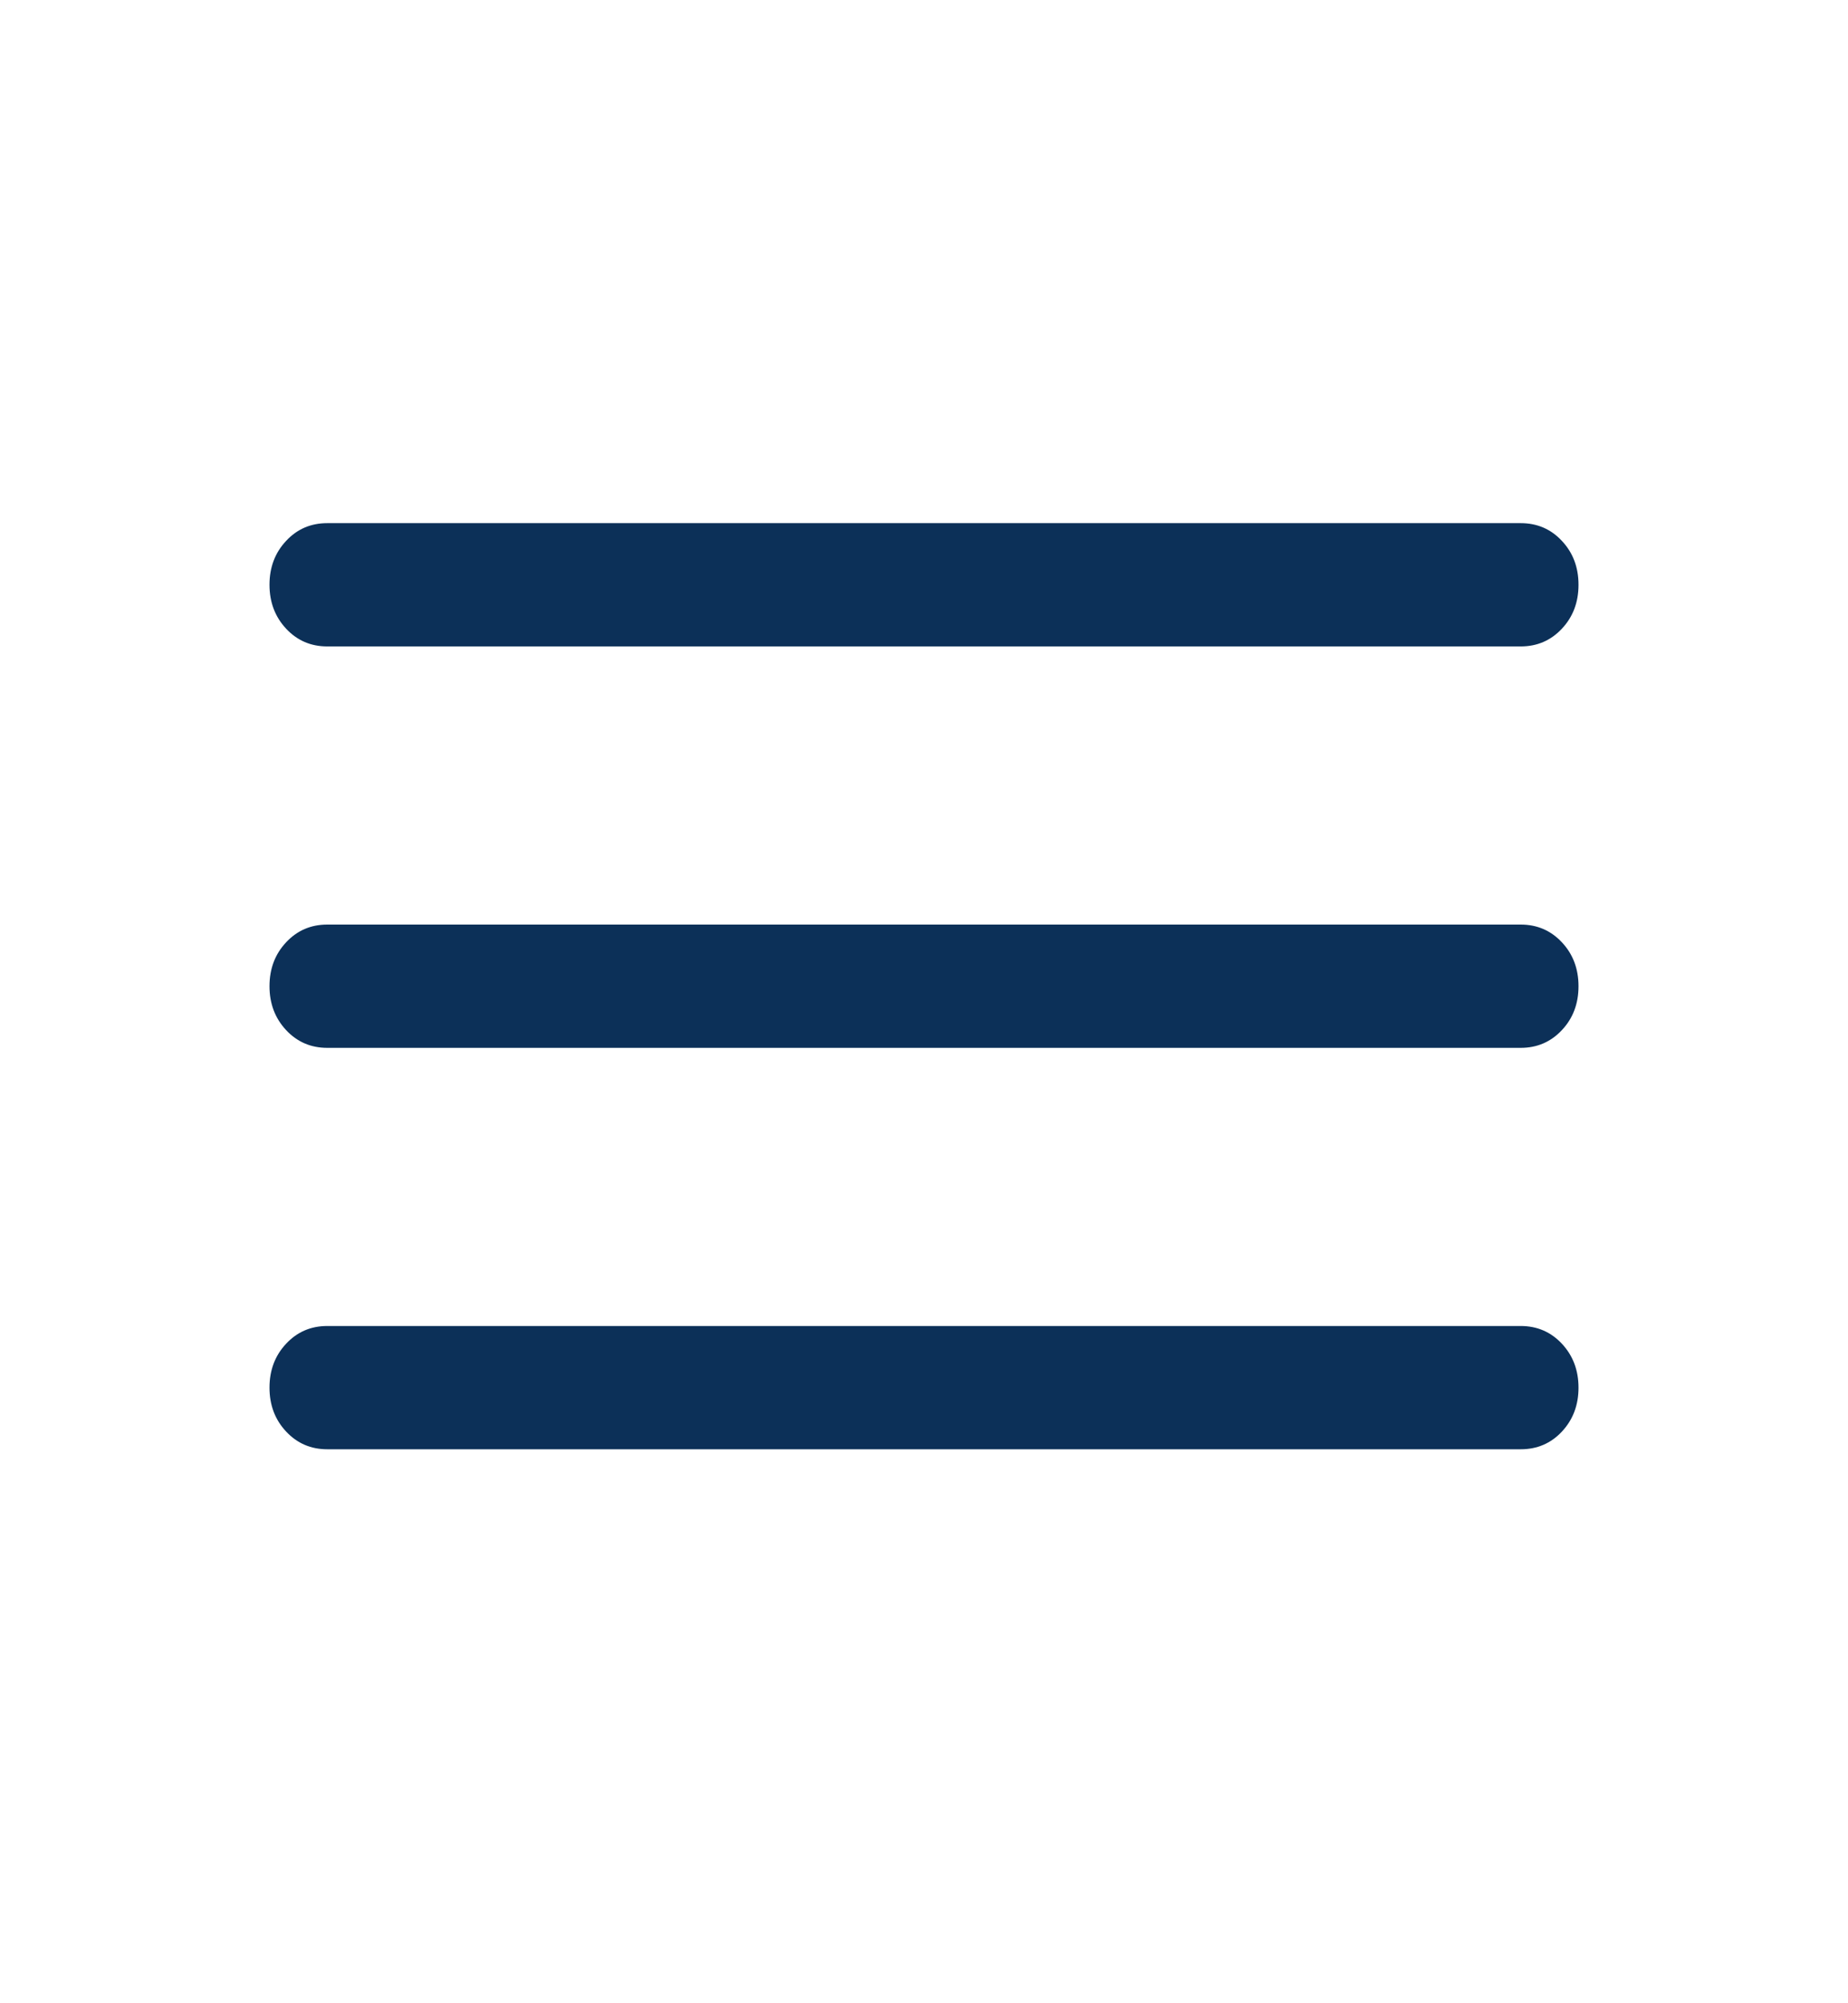 <svg width="24" height="26" viewBox="0 0 24 26" fill="none" xmlns="http://www.w3.org/2000/svg">
<g id="menu">
<mask id="mask0_1866_273" style="mask-type:alpha" maskUnits="userSpaceOnUse" x="0" y="0" width="24" height="26">
<rect id="Bounding box" width="24" height="25.6" fill="#D9D9D9"/>
</mask>
<g mask="url(#mask0_1866_273)">
<path id="menu_2" d="M4.25 18.81C4.037 18.81 3.859 18.733 3.716 18.58C3.572 18.427 3.5 18.237 3.5 18.01C3.5 17.783 3.572 17.593 3.716 17.44C3.859 17.287 4.037 17.21 4.25 17.21H19.75C19.962 17.21 20.141 17.287 20.284 17.44C20.428 17.594 20.5 17.784 20.5 18.011C20.5 18.237 20.428 18.427 20.284 18.581C20.141 18.734 19.962 18.81 19.75 18.81H4.25ZM4.25 13.6C4.037 13.6 3.859 13.523 3.716 13.37C3.572 13.216 3.5 13.026 3.5 12.8C3.5 12.573 3.572 12.383 3.716 12.23C3.859 12.077 4.037 12 4.25 12H19.75C19.962 12 20.141 12.077 20.284 12.23C20.428 12.383 20.5 12.574 20.5 12.8C20.5 13.027 20.428 13.217 20.284 13.37C20.141 13.523 19.962 13.6 19.75 13.6H4.25ZM4.25 8.39C4.037 8.39 3.859 8.313 3.716 8.16C3.572 8.006 3.5 7.816 3.5 7.589C3.5 7.363 3.572 7.173 3.716 7.02C3.859 6.866 4.037 6.79 4.25 6.79H19.75C19.962 6.79 20.141 6.866 20.284 7.02C20.428 7.173 20.5 7.363 20.5 7.59C20.5 7.817 20.428 8.007 20.284 8.16C20.141 8.313 19.962 8.39 19.75 8.39H4.25Z" fill="#0C3058"/>
</g>
</g>
</svg>
